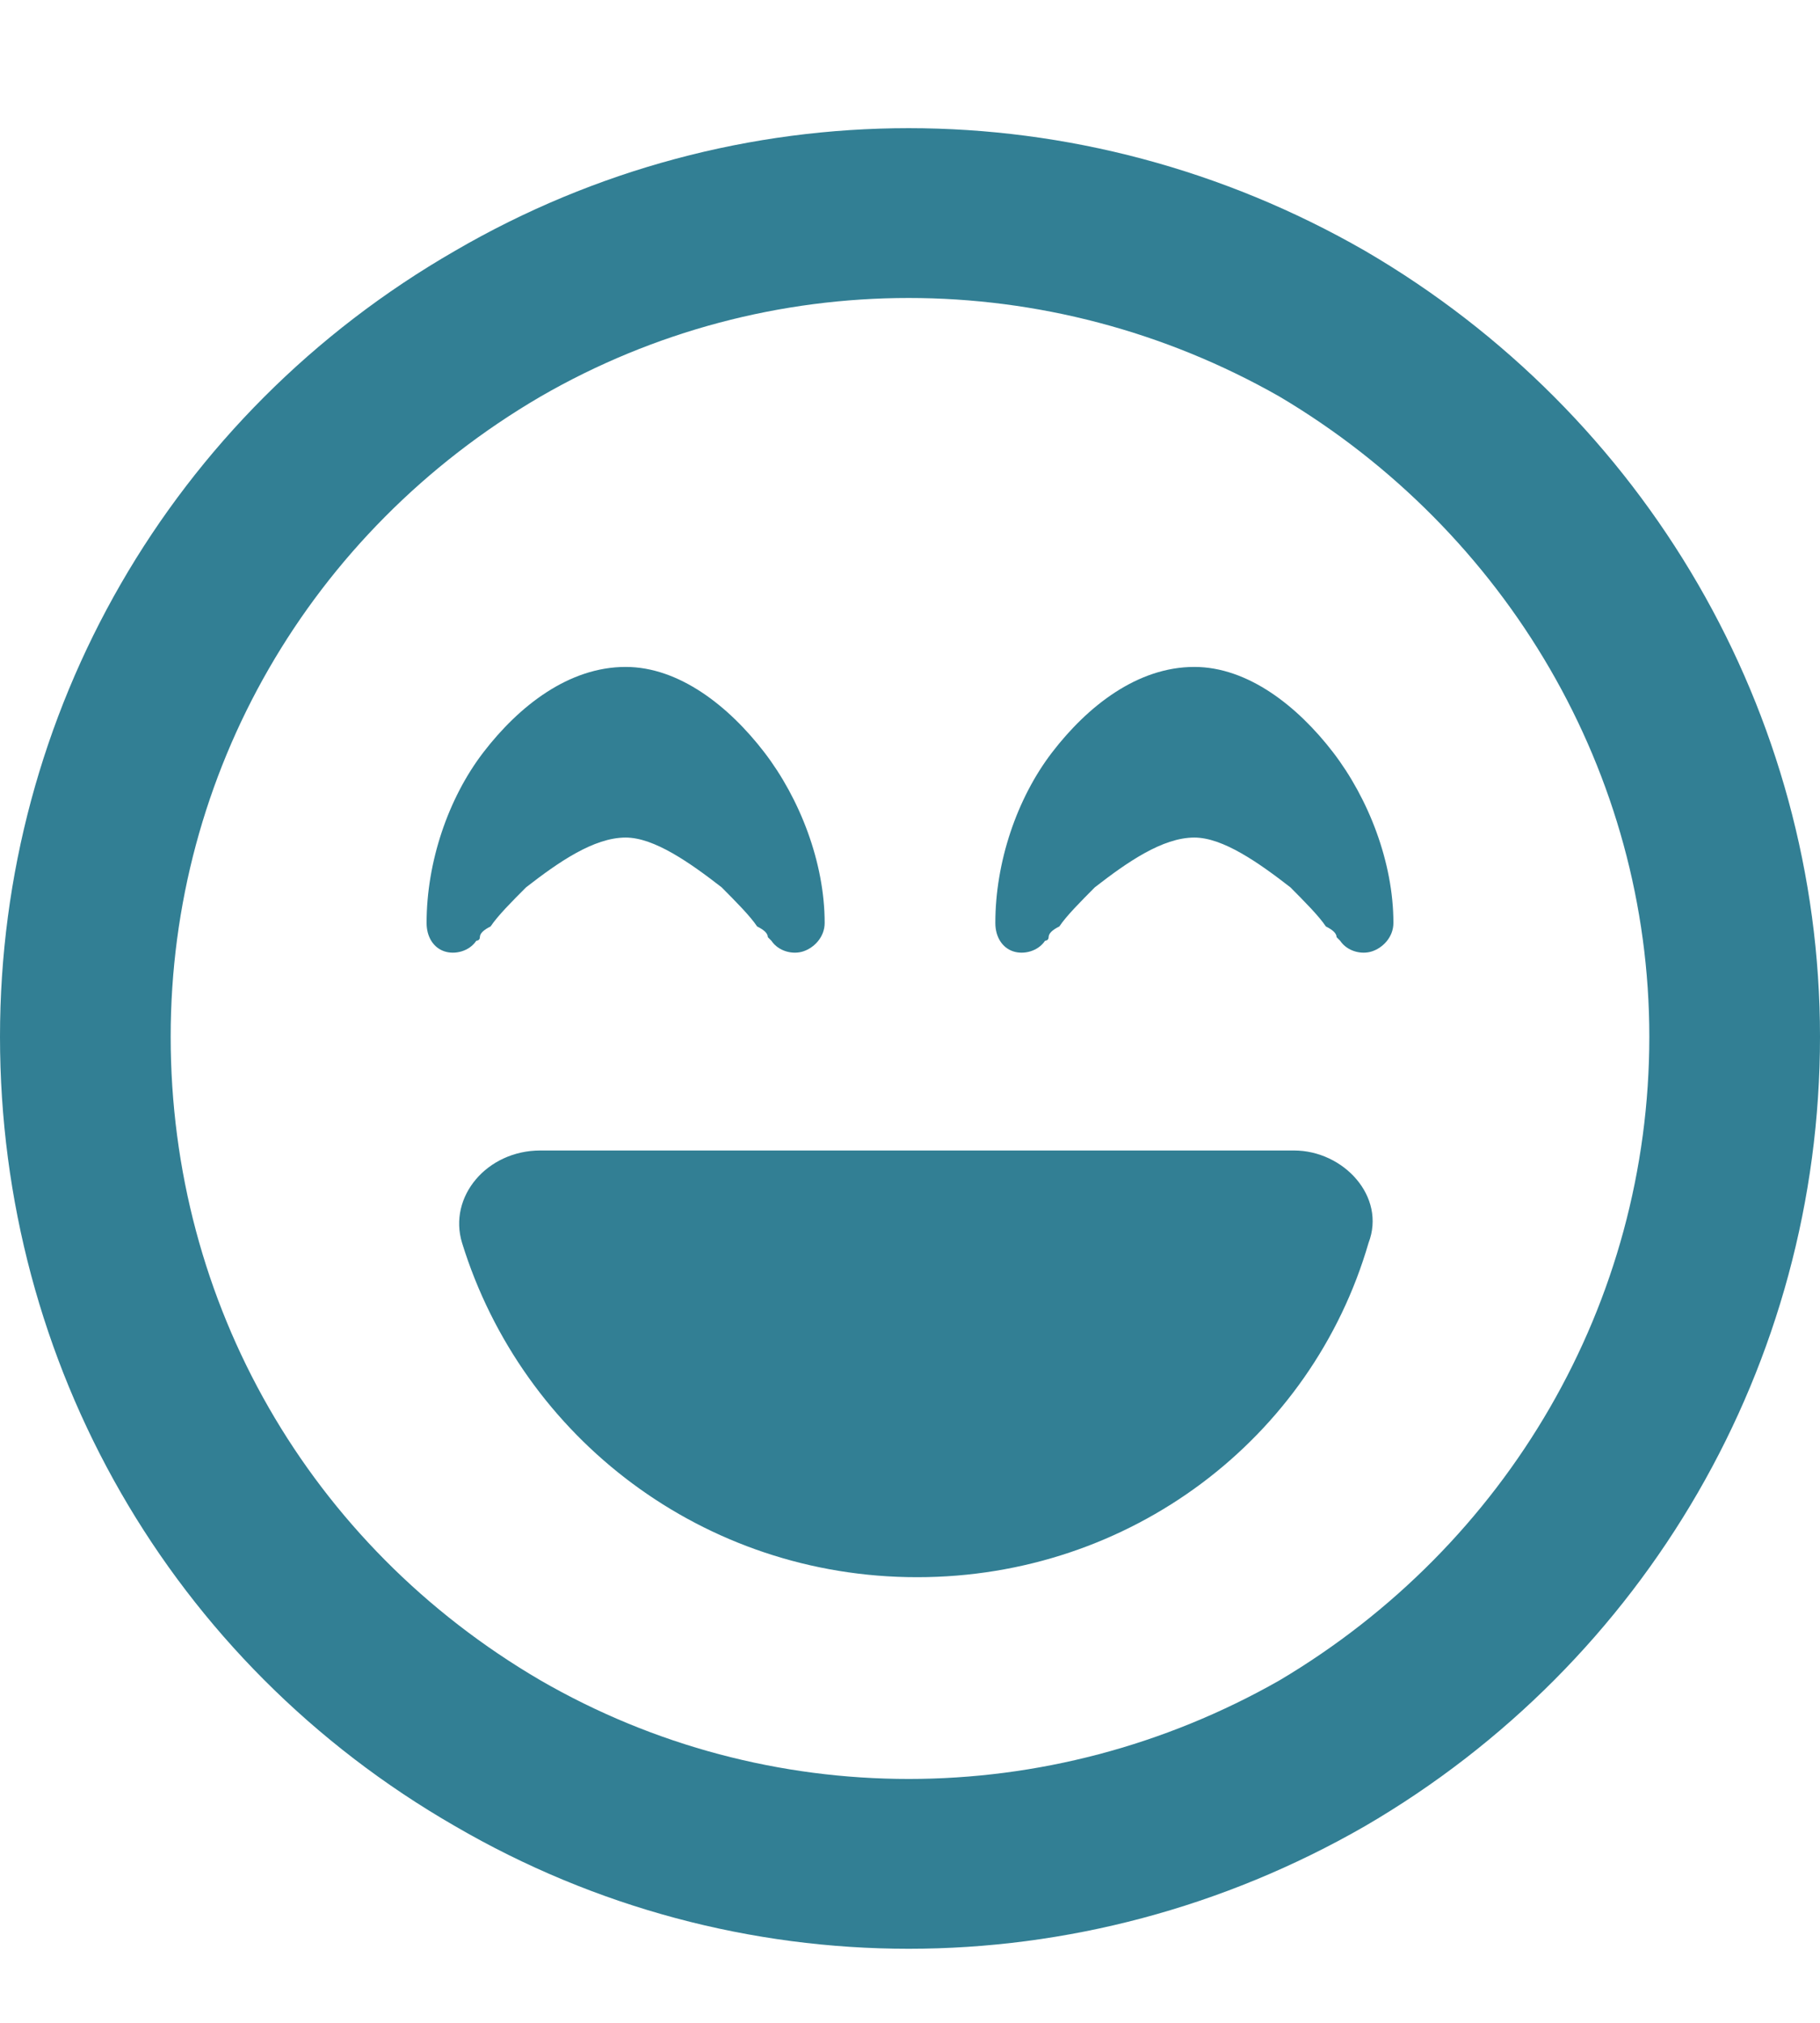 <svg width="18" height="20" viewBox="0 0 18 20" fill="none" xmlns="http://www.w3.org/2000/svg">
<path d="M16.312 10.25C16.312 7.648 14.906 5.258 12.656 3.922C10.371 2.621 7.594 2.621 5.344 3.922C3.059 5.258 1.688 7.648 1.688 10.25C1.688 12.887 3.059 15.277 5.344 16.613C7.594 17.914 10.371 17.914 12.656 16.613C14.906 15.277 16.312 12.887 16.312 10.25ZM0 10.25C0 7.051 1.688 4.098 4.5 2.48C7.277 0.863 10.688 0.863 13.5 2.48C16.277 4.098 18 7.051 18 10.25C18 13.484 16.277 16.438 13.5 18.055C10.688 19.672 7.277 19.672 4.5 18.055C1.688 16.438 0 13.484 0 10.25ZM4.57 12.289C4.43 11.832 4.816 11.375 5.344 11.375H12.797C13.289 11.375 13.711 11.832 13.535 12.289C12.973 14.223 11.18 15.594 9.07 15.594C6.961 15.594 5.168 14.223 4.57 12.289ZM7.629 9.301C7.629 9.301 7.629 9.301 7.594 9.266C7.594 9.23 7.559 9.195 7.488 9.16C7.418 9.055 7.277 8.914 7.137 8.773C6.82 8.527 6.469 8.281 6.188 8.281C5.871 8.281 5.52 8.527 5.203 8.773C5.062 8.914 4.922 9.055 4.852 9.16C4.781 9.195 4.746 9.23 4.746 9.266C4.746 9.301 4.711 9.301 4.711 9.301C4.641 9.406 4.5 9.441 4.395 9.406C4.289 9.371 4.219 9.266 4.219 9.125C4.219 8.527 4.43 7.895 4.781 7.438C5.133 6.98 5.625 6.594 6.188 6.594C6.715 6.594 7.207 6.98 7.559 7.438C7.91 7.895 8.156 8.527 8.156 9.125C8.156 9.266 8.051 9.371 7.945 9.406C7.84 9.441 7.699 9.406 7.629 9.301ZM13.254 9.301C13.254 9.301 13.254 9.301 13.219 9.266C13.219 9.23 13.184 9.195 13.113 9.16C13.043 9.055 12.902 8.914 12.762 8.773C12.445 8.527 12.094 8.281 11.812 8.281C11.496 8.281 11.145 8.527 10.828 8.773C10.688 8.914 10.547 9.055 10.477 9.16C10.406 9.195 10.371 9.23 10.371 9.266C10.371 9.301 10.336 9.301 10.336 9.301C10.266 9.406 10.125 9.441 10.02 9.406C9.914 9.371 9.844 9.266 9.844 9.125C9.844 8.527 10.055 7.895 10.406 7.438C10.758 6.98 11.25 6.594 11.812 6.594C12.34 6.594 12.832 6.98 13.184 7.438C13.535 7.895 13.781 8.527 13.781 9.125C13.781 9.266 13.676 9.371 13.57 9.406C13.465 9.441 13.324 9.406 13.254 9.301Z" fill="#327F94"/>
</svg>
